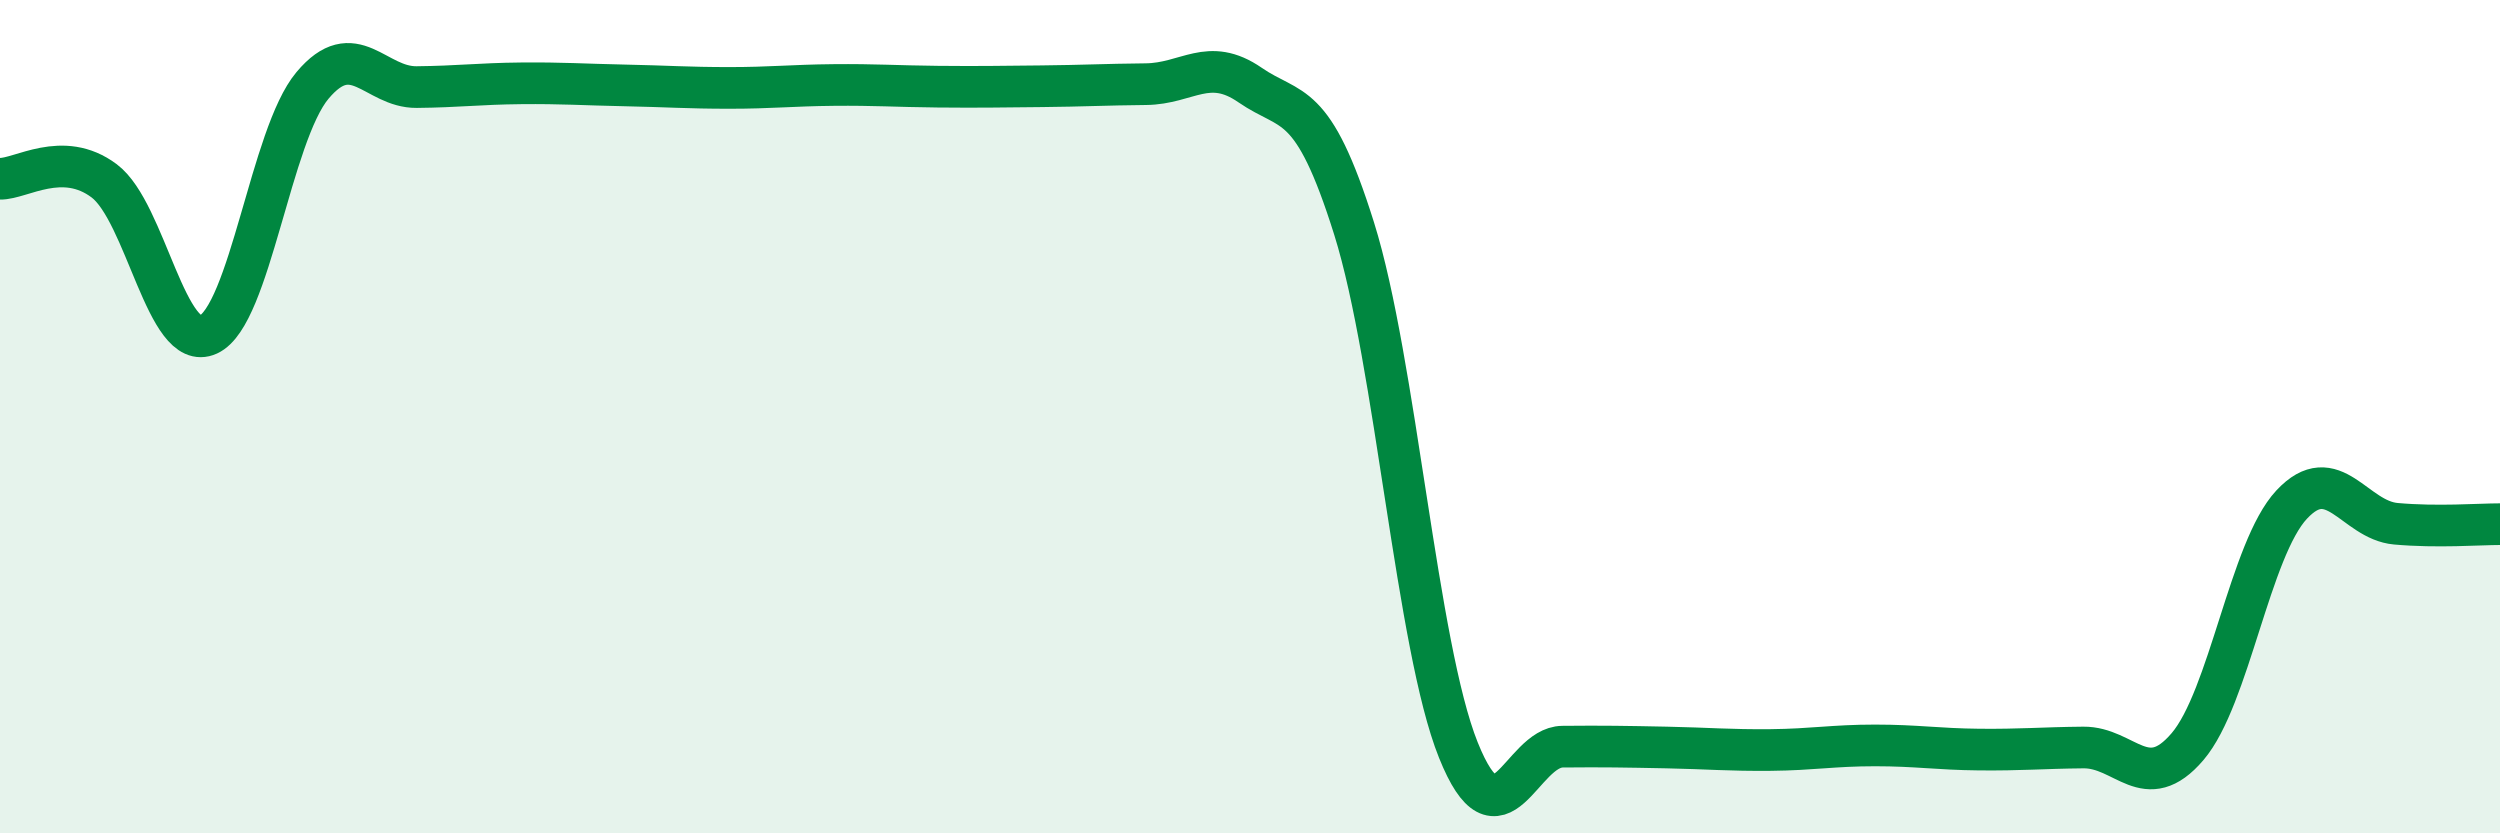 
    <svg width="60" height="20" viewBox="0 0 60 20" xmlns="http://www.w3.org/2000/svg">
      <path
        d="M 0,4.29 C 0.5,4.3 1.5,3.59 2.5,4.34 C 3.5,5.09 4,8.49 5,8.03 C 6,7.57 6.5,3.24 7.5,2.05 C 8.5,0.86 9,2.1 10,2.09 C 11,2.08 11.5,2.01 12.5,2 C 13.5,1.99 14,2.03 15,2.05 C 16,2.07 16.5,2.11 17.5,2.11 C 18.5,2.11 19,2.05 20,2.04 C 21,2.03 21.5,2.07 22.5,2.08 C 23.5,2.09 24,2.08 25,2.07 C 26,2.06 26.5,2.03 27.5,2.02 C 28.5,2.01 29,1.35 30,2.04 C 31,2.73 31.5,2.3 32.5,5.49 C 33.5,8.68 34,15.51 35,18 C 36,20.49 36.5,17.93 37.5,17.92 C 38.5,17.91 39,17.92 40,17.94 C 41,17.96 41.5,18.01 42.5,18 C 43.5,17.99 44,17.89 45,17.89 C 46,17.89 46.5,17.98 47.5,17.99 C 48.5,18 49,17.95 50,17.94 C 51,17.93 51.5,19.09 52.5,17.92 C 53.5,16.75 54,13.18 55,12.11 C 56,11.04 56.5,12.48 57.5,12.57 C 58.5,12.66 59.5,12.58 60,12.58L60 20L0 20Z"
        fill="#008740"
        opacity="0.1"
        stroke-linecap="round"
        stroke-linejoin="round"
      />
      <path
        d="M 0,4.29 C 0.5,4.3 1.5,3.59 2.5,4.34 C 3.5,5.09 4,8.49 5,8.03 C 6,7.57 6.5,3.24 7.5,2.05 C 8.5,0.86 9,2.1 10,2.09 C 11,2.08 11.5,2.01 12.5,2 C 13.5,1.99 14,2.03 15,2.05 C 16,2.07 16.5,2.11 17.5,2.11 C 18.5,2.11 19,2.05 20,2.04 C 21,2.03 21.5,2.07 22.5,2.08 C 23.5,2.09 24,2.08 25,2.07 C 26,2.06 26.5,2.03 27.5,2.02 C 28.5,2.01 29,1.35 30,2.04 C 31,2.73 31.5,2.3 32.5,5.49 C 33.5,8.68 34,15.51 35,18 C 36,20.49 36.5,17.93 37.5,17.92 C 38.5,17.91 39,17.92 40,17.94 C 41,17.96 41.5,18.01 42.5,18 C 43.5,17.99 44,17.89 45,17.89 C 46,17.89 46.5,17.98 47.5,17.99 C 48.5,18 49,17.95 50,17.94 C 51,17.93 51.5,19.09 52.5,17.92 C 53.5,16.75 54,13.18 55,12.11 C 56,11.04 56.5,12.48 57.5,12.57 C 58.5,12.66 59.5,12.58 60,12.58"
        stroke="#008740"
        stroke-width="1"
        fill="none"
        stroke-linecap="round"
        stroke-linejoin="round"
      />
    </svg>
  